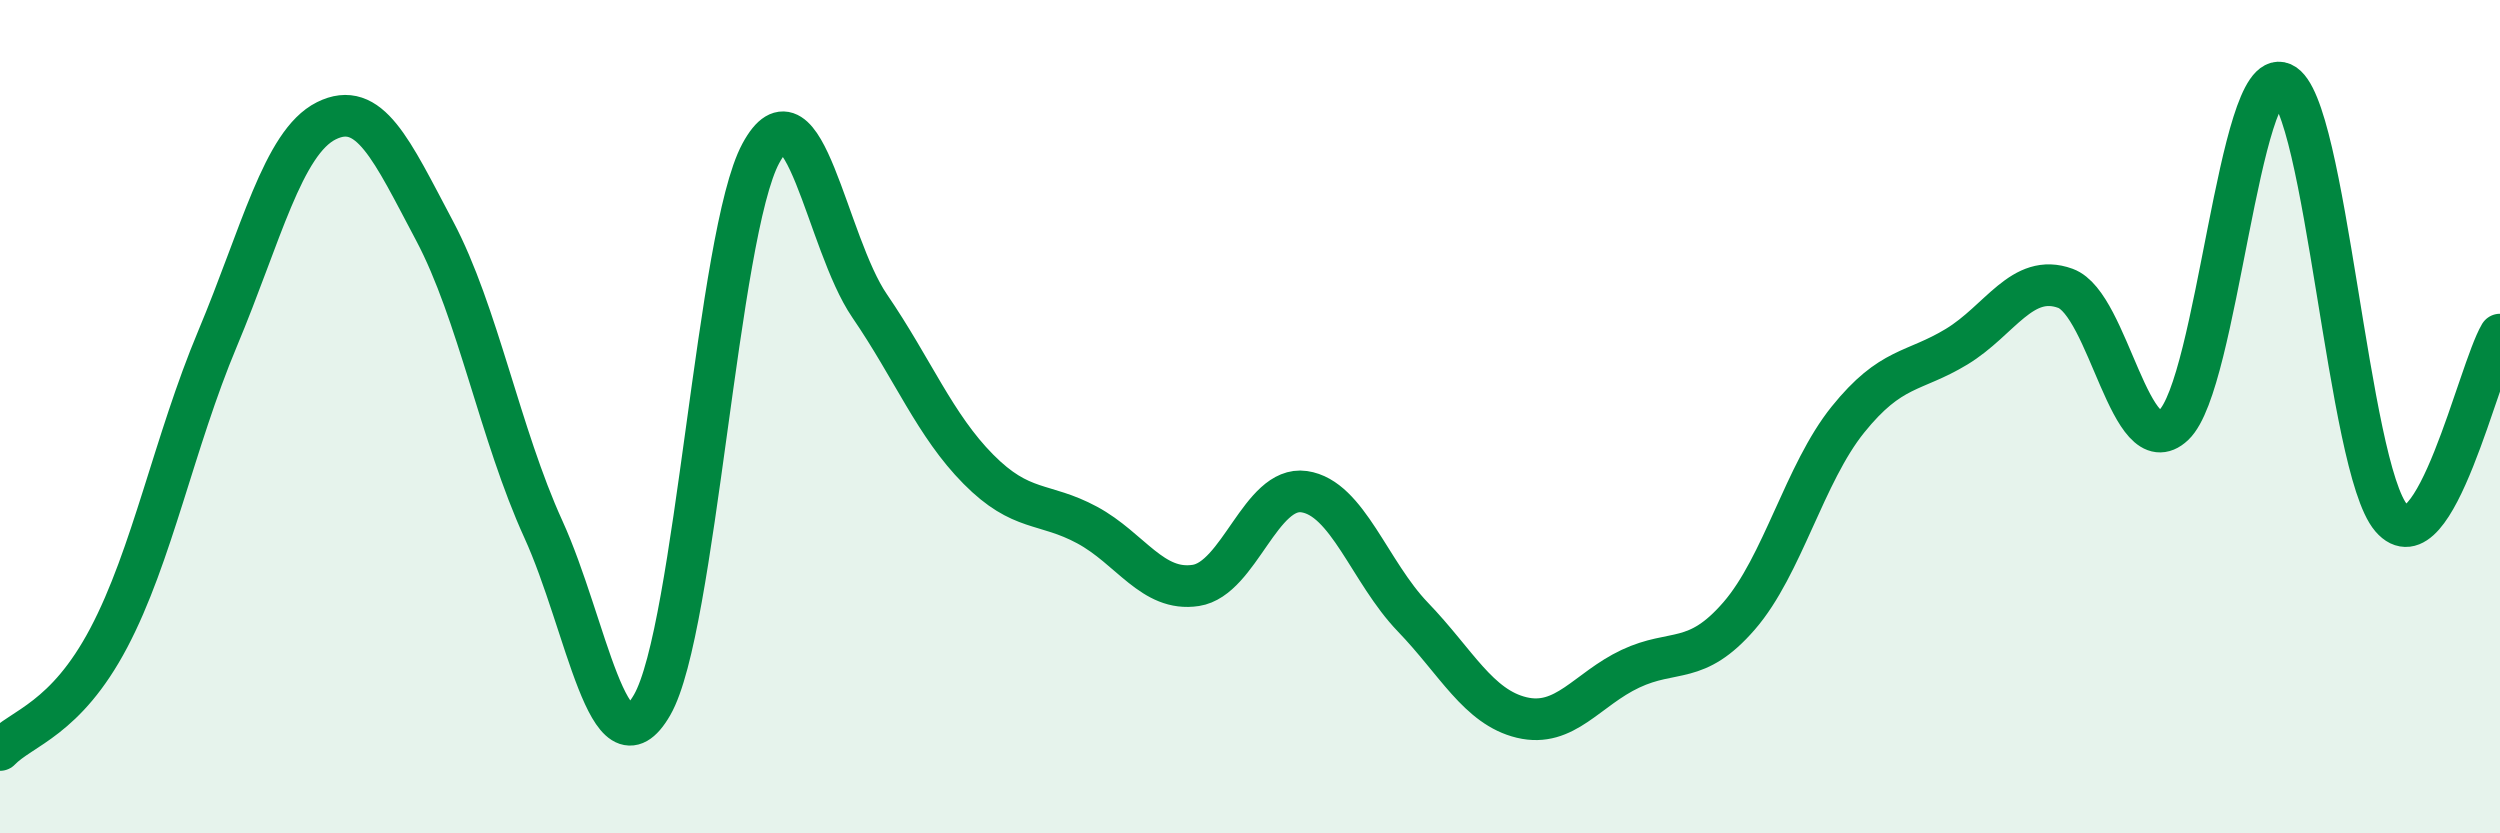 
    <svg width="60" height="20" viewBox="0 0 60 20" xmlns="http://www.w3.org/2000/svg">
      <path
        d="M 0,18 C 0.52,17.46 1.57,17.28 2.61,15.31 C 3.65,13.34 4.18,10.61 5.22,8.13 C 6.26,5.65 6.79,3.42 7.83,2.9 C 8.87,2.38 9.39,3.58 10.43,5.54 C 11.47,7.5 12,10.42 13.04,12.7 C 14.08,14.98 14.61,18.72 15.65,16.92 C 16.69,15.12 17.22,5.6 18.26,3.68 C 19.3,1.76 19.83,5.82 20.87,7.34 C 21.91,8.86 22.44,10.21 23.48,11.26 C 24.52,12.31 25.05,12.04 26.09,12.6 C 27.13,13.16 27.66,14.21 28.7,14.05 C 29.74,13.89 30.26,11.65 31.3,11.8 C 32.34,11.95 32.87,13.73 33.91,14.81 C 34.95,15.89 35.48,16.97 36.52,17.22 C 37.56,17.47 38.09,16.54 39.13,16.05 C 40.17,15.56 40.7,15.98 41.74,14.78 C 42.78,13.58 43.31,11.36 44.35,10.07 C 45.39,8.78 45.92,8.95 46.96,8.32 C 48,7.69 48.53,6.54 49.57,6.92 C 50.61,7.3 51.13,11.18 52.17,10.2 C 53.21,9.22 53.74,1.55 54.78,2 C 55.82,2.45 56.35,11.22 57.39,12.43 C 58.43,13.64 59.48,8.91 60,8.03L60 20L0 20Z"
        fill="#008740"
        opacity="0.1"
        stroke-linecap="round"
        stroke-linejoin="round"
      />
      <path
        d="M 0,18 C 0.52,17.46 1.57,17.28 2.61,15.31 C 3.65,13.34 4.18,10.61 5.22,8.13 C 6.26,5.65 6.79,3.42 7.83,2.9 C 8.87,2.38 9.39,3.58 10.43,5.54 C 11.47,7.5 12,10.42 13.04,12.7 C 14.08,14.98 14.61,18.72 15.65,16.92 C 16.69,15.12 17.22,5.6 18.26,3.68 C 19.3,1.76 19.83,5.82 20.87,7.34 C 21.91,8.86 22.44,10.21 23.48,11.26 C 24.52,12.31 25.05,12.04 26.09,12.6 C 27.13,13.16 27.66,14.21 28.7,14.05 C 29.74,13.89 30.26,11.65 31.3,11.8 C 32.34,11.95 32.87,13.73 33.91,14.81 C 34.95,15.89 35.48,16.97 36.52,17.22 C 37.56,17.47 38.09,16.54 39.13,16.05 C 40.17,15.56 40.7,15.98 41.74,14.78 C 42.78,13.58 43.31,11.36 44.35,10.07 C 45.39,8.78 45.92,8.95 46.96,8.32 C 48,7.69 48.53,6.54 49.57,6.92 C 50.61,7.3 51.13,11.18 52.17,10.2 C 53.21,9.22 53.74,1.55 54.78,2 C 55.82,2.45 56.35,11.22 57.39,12.43 C 58.43,13.64 59.48,8.91 60,8.03"
        stroke="#008740"
        stroke-width="1"
        fill="none"
        stroke-linecap="round"
        stroke-linejoin="round"
      />
    </svg>
  